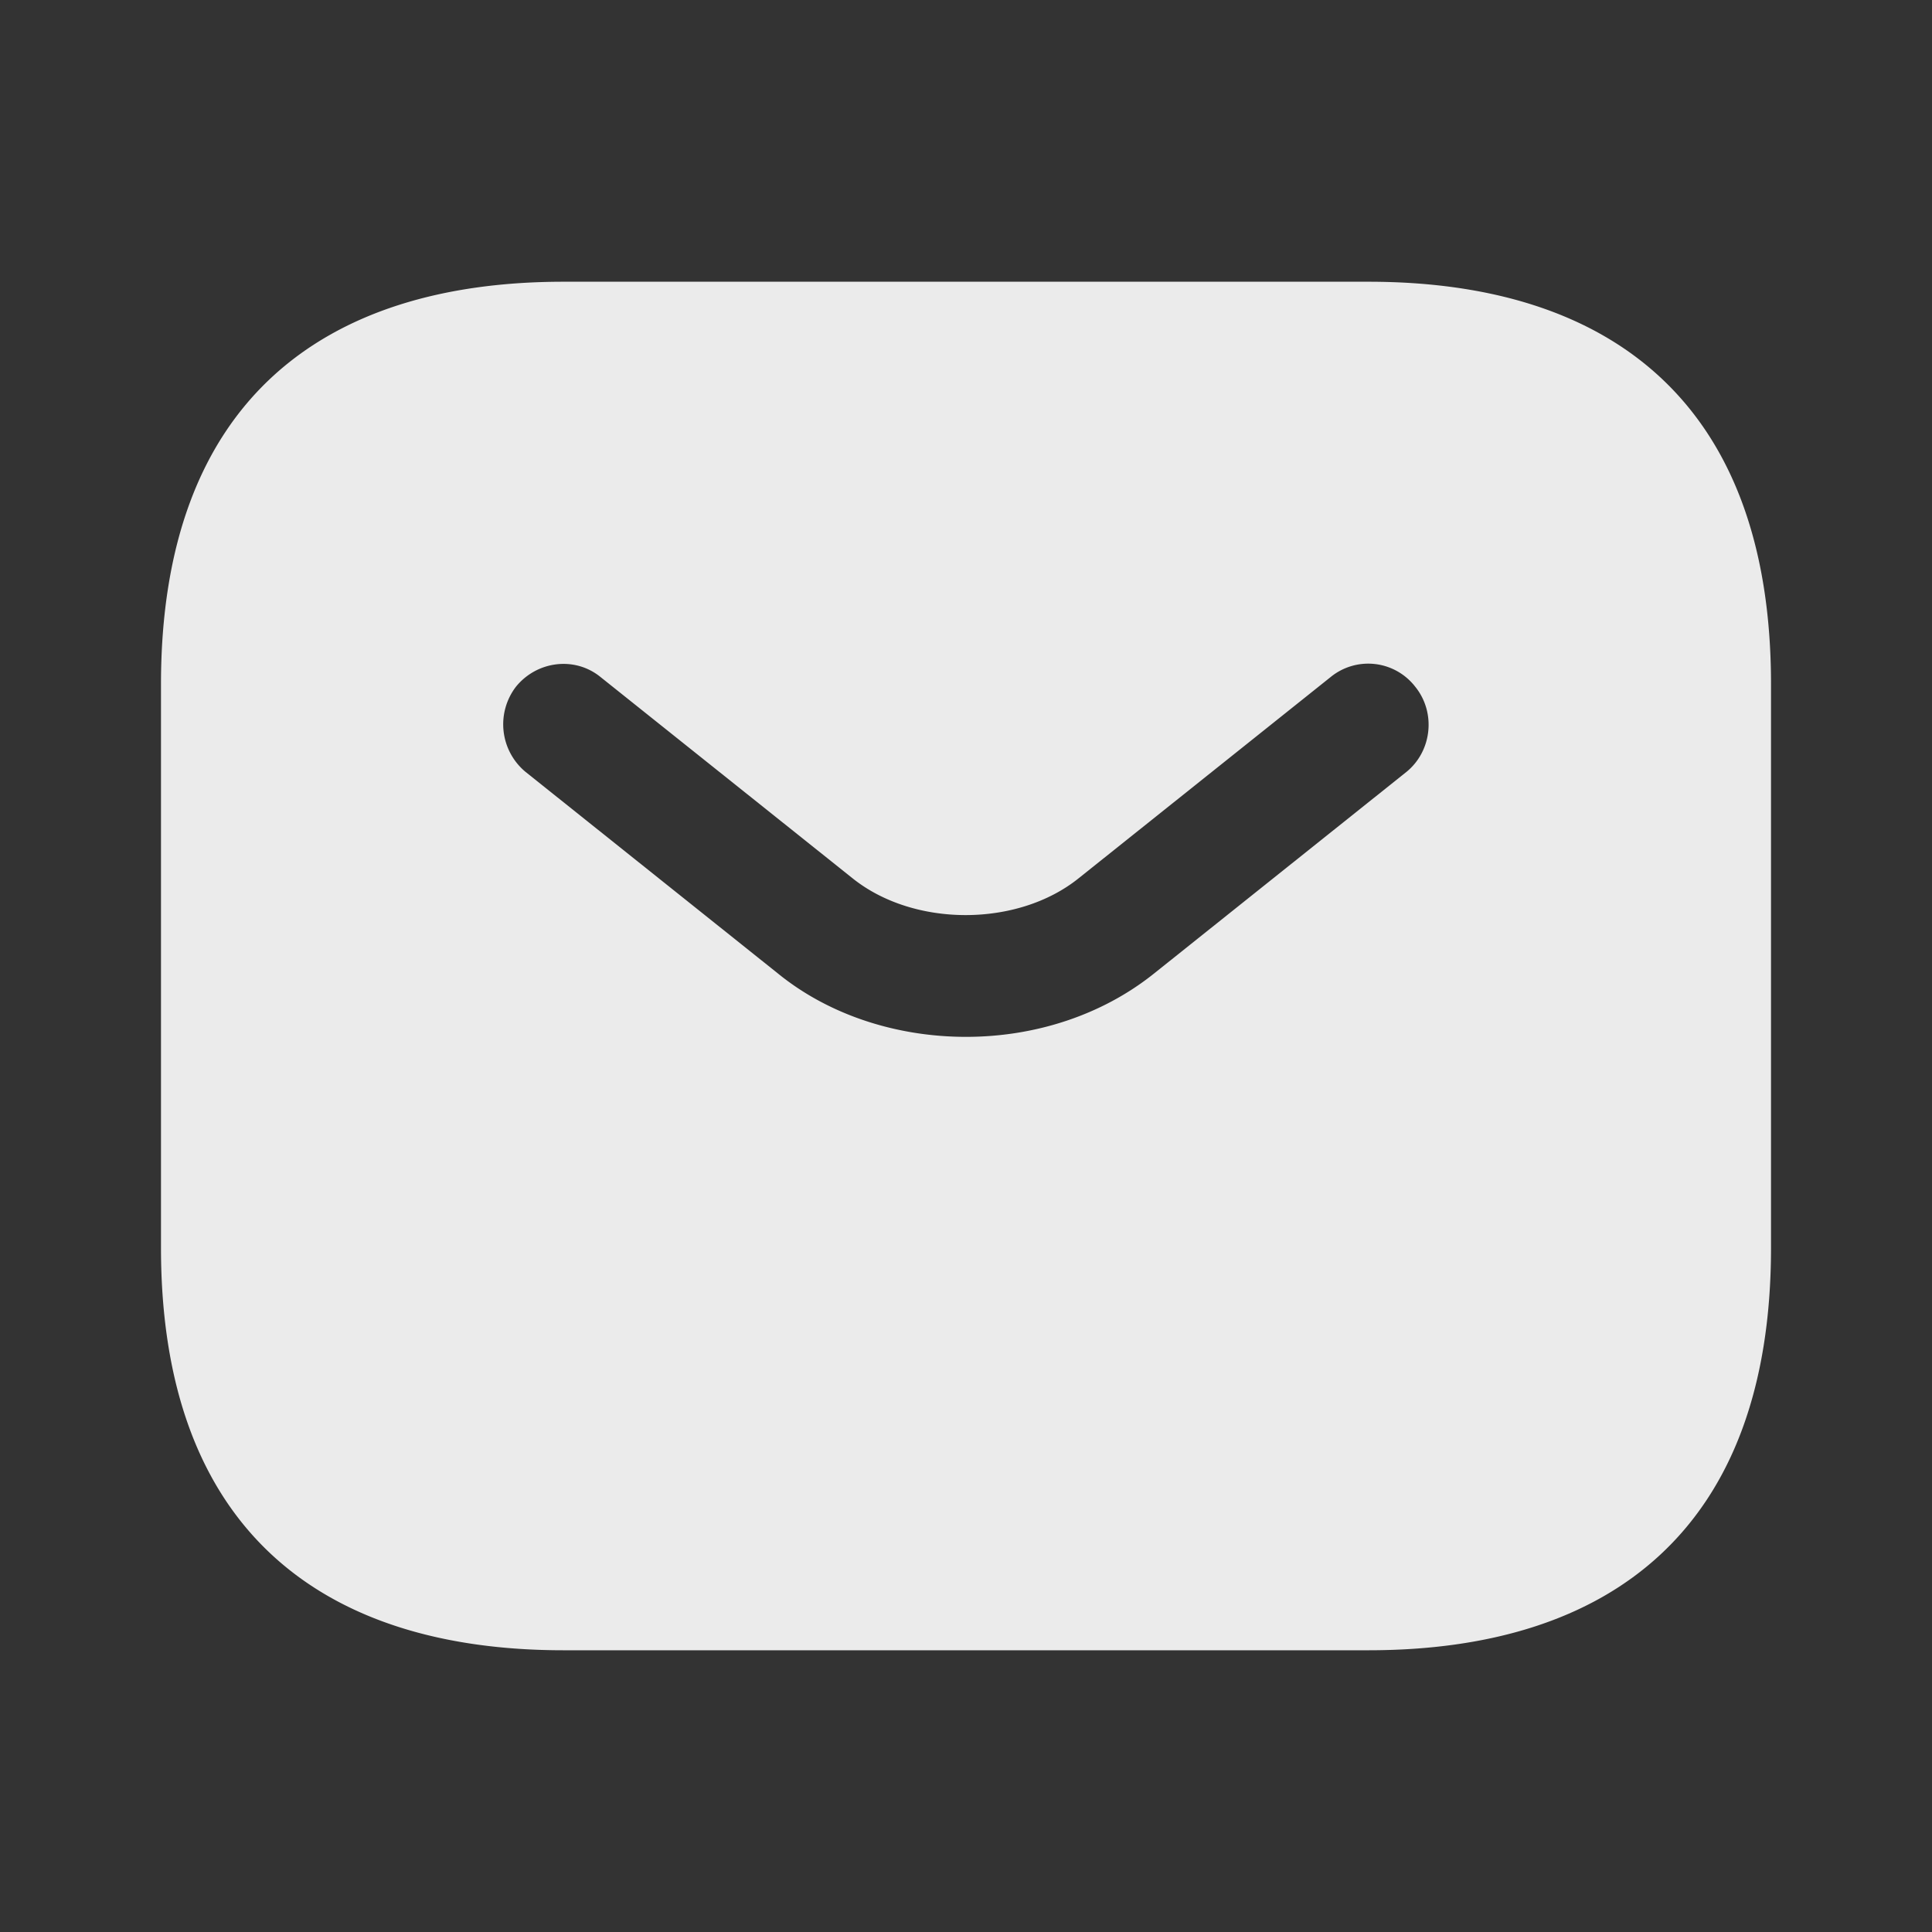 <svg width="40" height="40" viewBox="0 0 40 40" fill="none" xmlns="http://www.w3.org/2000/svg"><rect x="0" y="0" width="40" height="40" fill="#333333" stroke="none"/><path d="M28.333 5.833H11.667c-5 0-8.334 2.5-8.334 8.334v11.666c0 5.834 3.334 8.334 8.334 8.334h16.666c5 0 8.334-2.5 8.334-8.334V14.167c0-5.834-3.334-8.334-8.334-8.334m.784 10.15L23.9 20.15c-1.1.883-2.5 1.317-3.9 1.317s-2.817-.434-3.9-1.317l-5.217-4.167a1.28 1.28 0 0 1-.2-1.766c.434-.534 1.217-.634 1.75-.2l5.217 4.166c1.267 1.017 3.417 1.017 4.683 0l5.217-4.166a1.23 1.23 0 0 1 1.75.2c.433.533.35 1.333-.183 1.766" fill="#EBEBEB"/></svg>